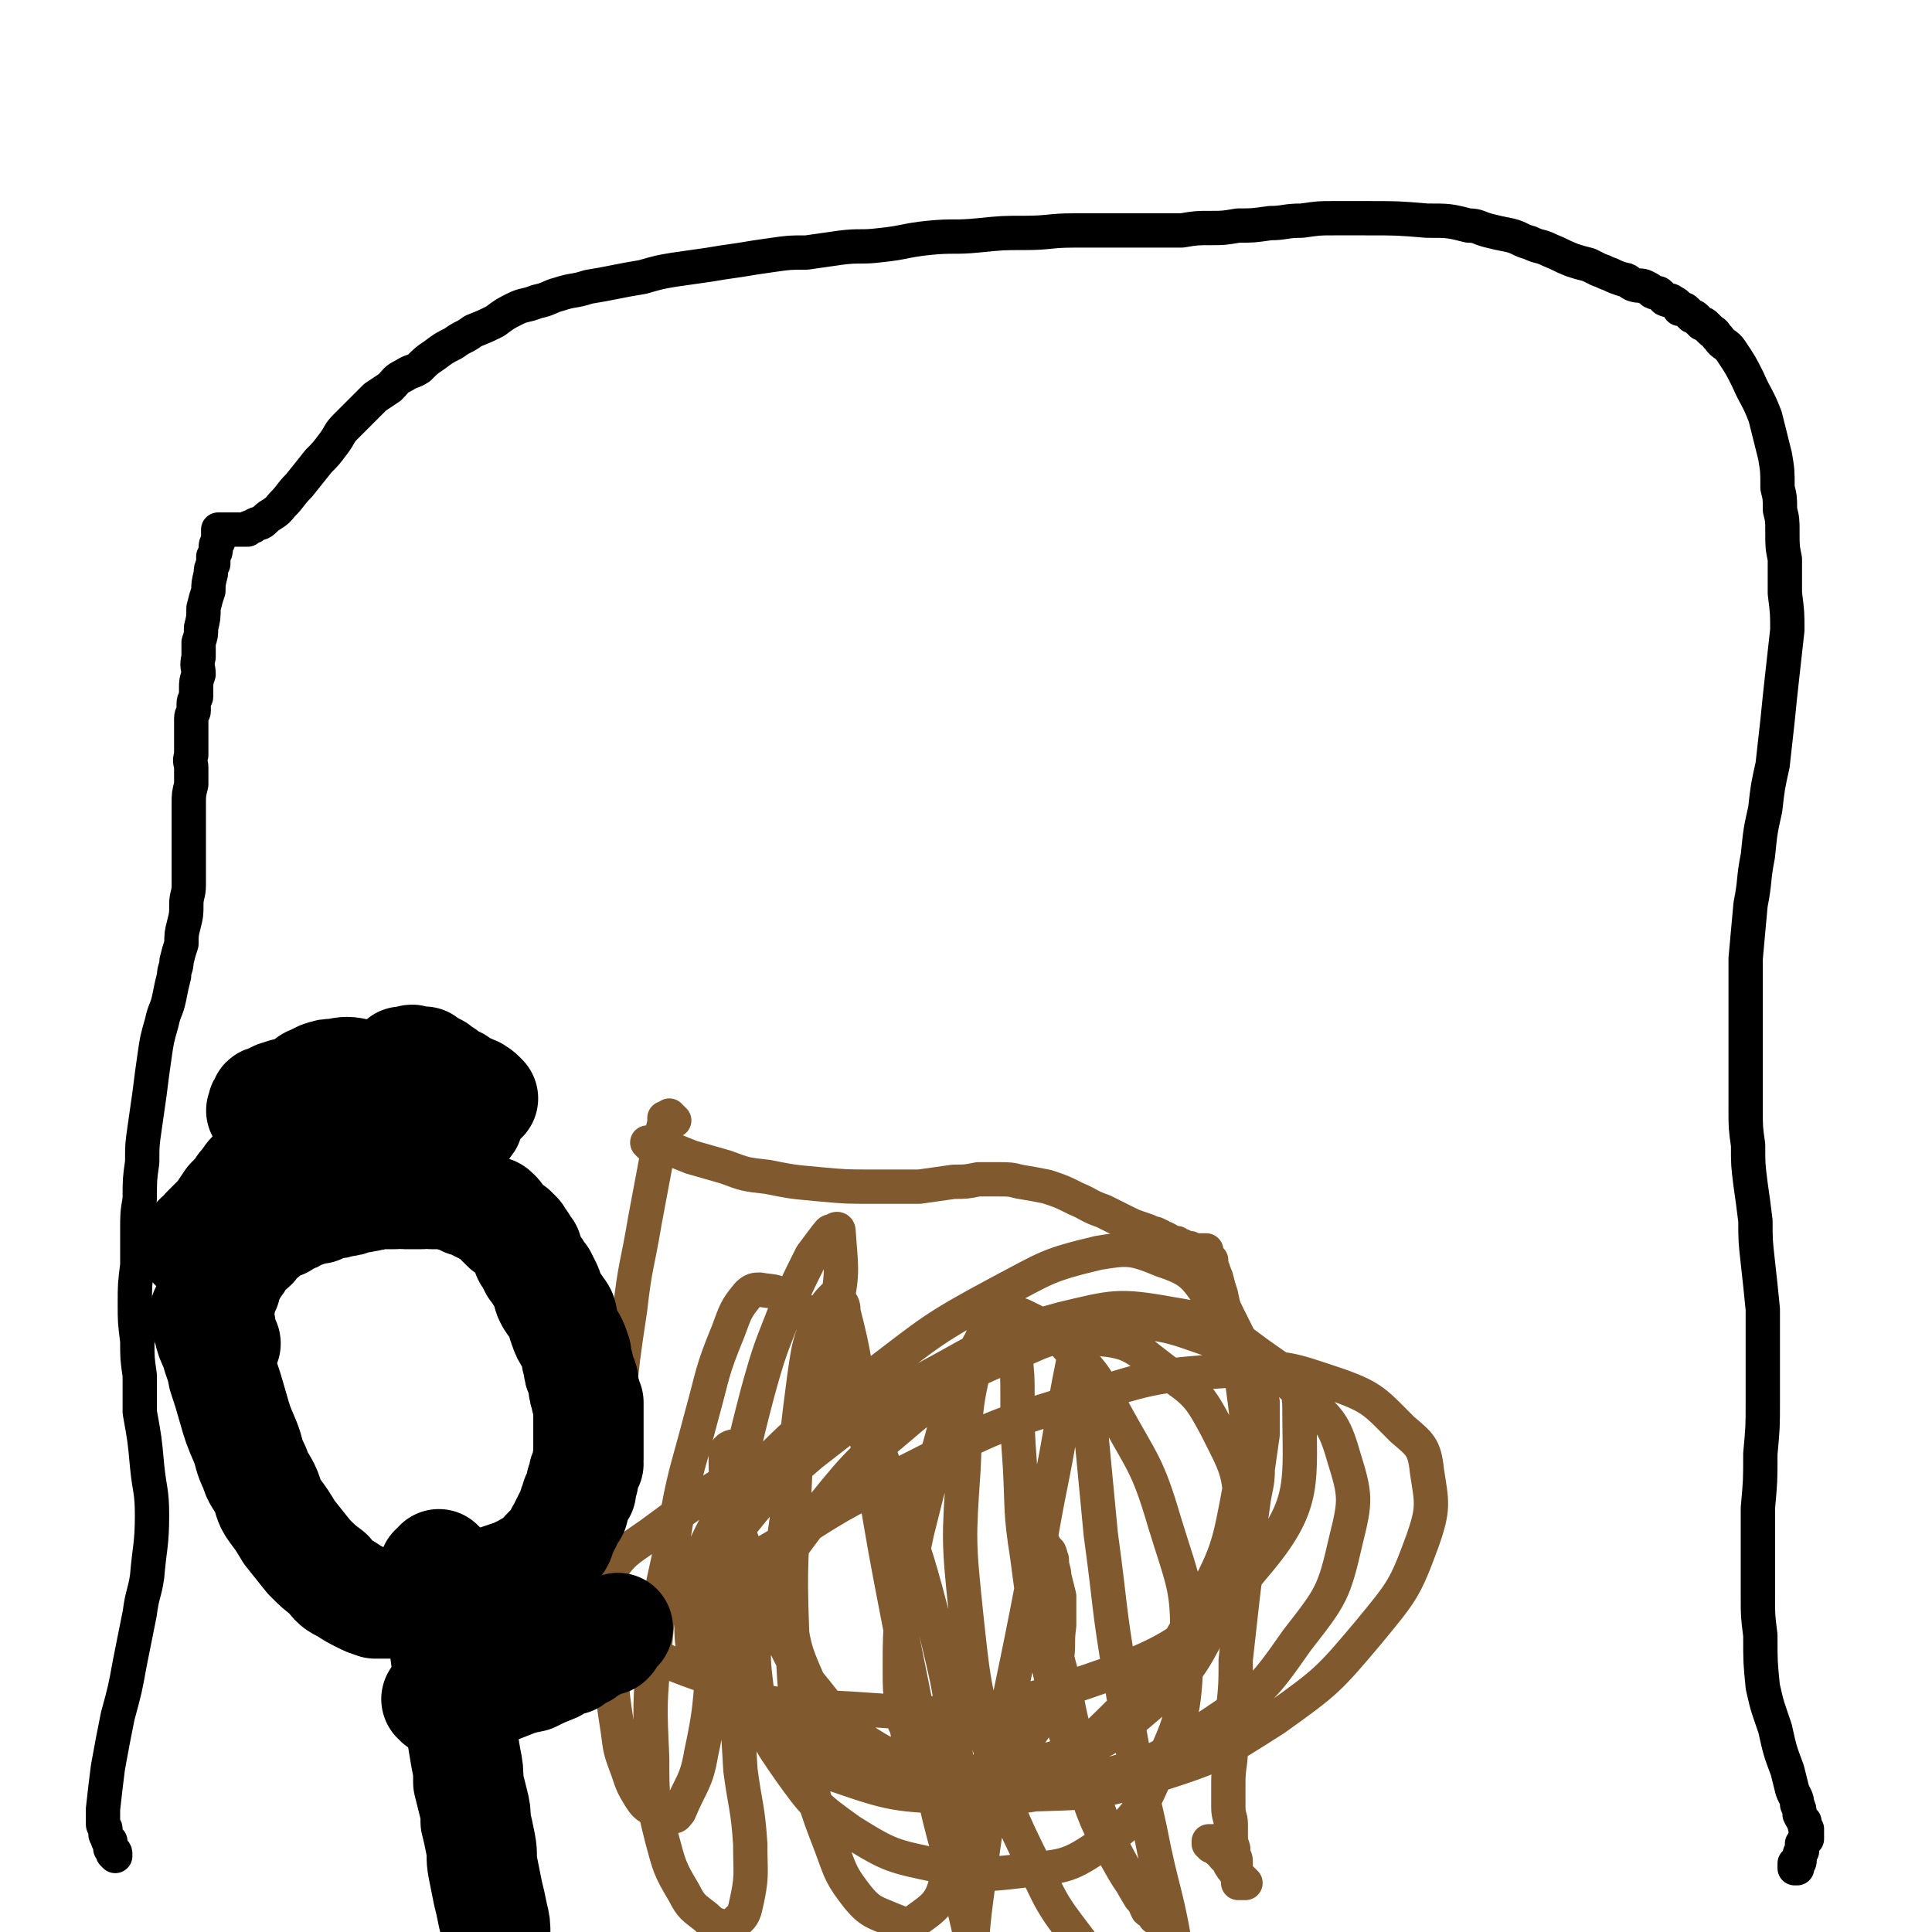 <svg viewBox='0 0 788 788' version='1.1' xmlns='http://www.w3.org/2000/svg' xmlns:xlink='http://www.w3.org/1999/xlink'><g fill='none' stroke='#000000' stroke-width='14' stroke-linecap='round' stroke-linejoin='round'><path d='M47,757c0,0 -1,-1 -1,-1 0,0 1,0 1,0 0,-1 -1,-1 -1,-1 0,-1 0,0 -1,-1 0,0 0,0 0,-1 0,-1 0,-1 0,-2 -1,0 -1,0 -1,-1 0,-1 -1,-1 -1,-2 0,-1 0,-1 0,-2 0,-1 -1,-1 -1,-2 0,-3 0,-3 0,-6 1,-9 1,-9 2,-17 2,-11 2,-11 4,-21 3,-11 3,-11 5,-22 2,-10 2,-10 4,-20 1,-8 2,-8 3,-15 1,-12 2,-13 2,-25 0,-10 -1,-10 -2,-20 -1,-11 -1,-11 -3,-22 0,-7 0,-8 0,-15 -1,-7 -1,-7 -1,-14 -1,-8 -1,-8 -1,-15 0,-8 0,-8 1,-16 0,-7 0,-7 0,-14 0,-7 0,-7 1,-13 0,-8 0,-8 1,-15 0,-7 0,-7 1,-14 1,-7 1,-7 2,-14 1,-8 1,-8 2,-15 1,-7 1,-7 3,-14 1,-5 2,-5 3,-10 1,-5 1,-5 2,-9 0,-3 1,-3 1,-6 1,-4 1,-4 2,-7 0,-4 0,-4 1,-8 1,-4 1,-4 1,-8 0,-4 1,-4 1,-8 0,-3 0,-3 0,-7 0,-4 0,-4 0,-8 0,-5 0,-5 0,-9 0,-5 0,-5 0,-9 0,-4 0,-4 1,-8 0,-3 0,-3 0,-7 0,-2 -1,-2 0,-5 0,-3 0,-3 0,-5 0,-2 0,-2 0,-4 0,-2 0,-2 0,-3 0,-2 0,-2 0,-3 0,-2 1,-2 1,-3 0,-2 0,-2 0,-3 0,-2 1,-2 1,-3 0,-2 0,-2 0,-3 0,-3 0,-3 1,-6 0,-3 -1,-3 0,-7 0,-3 0,-3 0,-6 1,-3 1,-3 1,-6 1,-4 1,-4 1,-8 1,-4 1,-4 2,-7 0,-3 0,-3 1,-7 0,-2 0,-2 1,-4 0,-2 0,-2 0,-3 1,-2 1,-2 1,-3 0,-2 0,-2 1,-3 0,-1 0,-1 0,-2 0,-1 0,-1 0,-1 0,-1 0,-1 0,-1 0,0 0,0 0,-1 0,0 0,0 0,0 0,0 0,0 1,0 0,0 0,0 0,0 1,0 1,0 2,0 0,0 0,0 0,0 1,0 1,0 1,0 0,0 0,0 1,0 0,0 0,0 1,0 0,0 0,0 0,0 1,0 1,0 1,0 1,0 1,0 1,0 0,0 0,0 1,0 0,0 0,0 1,0 0,0 0,0 1,0 0,0 0,0 1,0 0,0 0,-1 1,-1 1,0 1,0 2,-1 2,-1 2,0 4,-2 3,-3 4,-2 7,-6 4,-4 3,-4 7,-8 4,-5 4,-5 8,-10 3,-3 3,-3 6,-7 3,-4 2,-4 5,-7 3,-3 3,-3 6,-6 3,-3 3,-3 6,-6 3,-2 3,-2 6,-4 3,-3 2,-3 6,-5 3,-2 3,-1 6,-3 3,-3 3,-3 6,-5 4,-3 4,-3 8,-5 4,-3 4,-2 8,-5 5,-2 5,-2 9,-4 4,-3 4,-3 8,-5 4,-2 4,-1 9,-3 5,-1 5,-2 9,-3 6,-2 6,-1 12,-3 6,-1 6,-1 11,-2 5,-1 5,-1 11,-2 7,-2 7,-2 13,-3 7,-1 7,-1 14,-2 6,-1 6,-1 13,-2 6,-1 6,-1 13,-2 7,-1 7,-1 14,-1 7,-1 7,-1 14,-2 8,-1 8,0 16,-1 10,-1 10,-2 20,-3 10,-1 10,0 20,-1 10,-1 10,-1 19,-1 10,0 10,-1 20,-1 8,0 8,0 16,0 7,0 7,0 15,0 6,0 6,0 13,0 6,-1 6,-1 12,-1 5,0 5,0 11,-1 6,0 6,0 13,-1 6,0 6,-1 13,-1 7,-1 7,-1 13,-1 7,0 7,0 13,0 13,0 13,0 25,1 9,0 9,0 17,2 4,0 4,1 8,2 4,1 4,1 9,2 4,1 4,2 8,3 4,2 4,1 8,3 5,2 4,2 9,4 3,1 3,1 7,2 2,1 2,1 4,2 3,1 2,1 5,2 2,1 2,1 5,2 2,0 2,1 4,2 3,1 3,0 5,1 2,1 2,1 3,2 2,1 2,0 3,1 1,1 1,1 2,2 2,1 2,0 3,1 2,1 2,1 3,3 2,0 2,0 3,1 1,1 1,1 2,2 1,0 1,0 2,1 1,1 1,1 2,2 1,0 1,0 2,1 1,1 1,1 2,2 2,1 1,1 3,3 2,3 3,2 5,5 4,6 4,6 7,12 3,7 4,7 7,15 2,8 2,8 4,16 1,6 1,6 1,13 1,4 1,4 1,9 1,4 1,4 1,9 0,6 0,6 1,11 0,7 0,7 0,14 1,8 1,8 1,15 -1,9 -1,9 -2,18 -1,9 -1,9 -2,19 -1,9 -1,9 -2,18 -2,9 -2,9 -3,18 -2,9 -2,9 -3,19 -2,10 -1,10 -3,20 -1,11 -1,11 -2,22 0,10 0,10 0,20 0,11 0,11 0,22 0,9 0,9 0,19 0,8 0,8 1,15 0,8 0,8 1,16 1,7 1,7 2,15 0,8 0,8 1,17 1,9 1,9 2,19 0,9 0,9 0,18 0,10 0,10 0,20 0,10 0,10 -1,21 0,11 0,11 -1,22 0,10 0,10 0,20 0,9 0,9 0,17 0,7 0,7 1,15 0,11 0,11 1,21 2,9 2,8 5,17 2,9 2,9 5,17 1,4 1,4 2,8 1,3 2,3 2,6 1,2 1,2 1,4 1,2 1,2 2,3 0,2 0,2 1,3 0,0 0,0 0,1 0,1 0,1 0,1 0,1 0,1 0,1 0,0 0,0 0,1 0,0 -1,0 -1,0 0,1 0,1 0,1 0,1 -1,1 -1,1 0,1 0,1 0,1 0,1 0,1 0,2 -1,1 -1,1 -1,2 0,1 0,1 0,2 0,1 -1,1 -1,2 0,0 0,1 0,1 0,0 -1,0 -1,0 0,0 0,0 0,-1 0,-1 0,-1 0,-1 '/></g>
<g fill='none' stroke='#81592F' stroke-width='14' stroke-linecap='round' stroke-linejoin='round'><path d='M265,467c0,0 -1,-1 -1,-1 0,0 0,0 0,0 1,0 1,0 1,0 1,0 1,0 2,0 3,1 3,1 5,2 5,2 5,2 10,4 7,2 7,2 14,4 8,3 8,3 17,4 10,2 10,2 21,3 11,1 11,1 22,1 9,0 9,0 19,0 7,-1 7,-1 14,-2 5,0 5,0 10,-1 4,0 4,0 8,0 5,0 5,0 9,1 6,1 6,1 11,2 6,2 6,2 12,5 5,2 5,3 11,5 4,2 4,2 8,4 4,2 4,2 7,3 3,1 3,1 5,2 2,0 2,1 3,1 1,1 1,1 2,1 2,1 2,1 3,2 1,0 1,0 2,0 1,1 1,1 2,1 1,1 1,1 2,1 1,0 1,0 1,0 1,0 1,1 2,1 1,0 1,0 1,0 1,0 1,0 1,0 1,0 1,0 1,0 1,0 1,0 1,0 0,0 0,0 1,0 0,0 0,0 0,1 0,0 0,0 0,0 0,0 0,0 0,0 0,1 0,1 0,1 0,0 0,0 0,1 0,0 0,0 0,1 0,0 0,0 0,0 0,0 -1,-1 -1,-1 0,0 0,0 1,1 0,0 0,0 0,0 1,0 1,0 1,0 0,0 0,0 0,0 0,0 0,0 0,0 0,0 1,0 1,0 0,1 0,1 0,2 0,1 1,1 1,3 1,1 0,1 1,2 1,4 1,4 2,7 1,5 1,5 3,9 2,4 2,4 4,8 2,5 2,5 4,9 2,4 2,4 3,8 2,5 2,5 3,10 0,6 0,6 0,13 -1,7 -1,7 -2,14 0,7 -1,7 -2,15 -1,7 -1,7 -1,14 -1,7 -1,7 -2,14 -1,8 -1,8 -2,17 -1,9 -1,9 -2,18 0,10 0,10 -1,20 -1,8 -1,8 -1,16 0,7 -1,7 -1,14 0,5 0,5 0,10 0,4 1,4 1,7 0,2 0,2 0,5 0,2 0,2 1,5 0,1 0,1 0,3 1,1 1,1 1,3 0,1 0,1 0,3 0,1 1,1 1,2 0,0 0,0 0,1 0,0 0,0 0,1 0,0 0,0 0,0 0,1 0,1 0,1 0,0 0,0 1,0 0,0 0,0 1,0 0,0 0,0 0,0 0,0 0,0 1,0 0,0 0,0 0,0 0,0 0,0 -1,0 0,0 0,-1 0,-1 -1,-1 -1,-1 -2,-1 0,-1 0,-1 -1,-2 -1,-2 -1,-1 -2,-3 -1,-1 0,-1 -1,-2 -1,-1 -1,-1 -2,-2 -1,-1 0,-1 -1,-2 -1,0 -1,0 -2,-1 0,0 0,-1 -1,-1 0,0 -1,0 -1,0 0,-1 1,-1 1,-1 -1,0 -1,0 -2,0 0,0 1,-1 1,-1 -1,0 -1,0 -1,0 0,0 0,0 1,0 0,0 0,0 1,0 '/><path d='M275,457c-1,0 -1,-1 -1,-1 -1,0 0,1 0,1 0,-1 0,-1 -1,-2 0,0 0,1 -1,1 0,0 0,0 -1,0 0,0 0,0 0,0 0,1 0,1 0,2 -1,4 -1,4 -2,8 -3,16 -3,16 -6,32 -3,18 -4,18 -6,36 -3,20 -3,20 -5,40 -2,19 -3,19 -4,38 -1,19 -1,19 -1,37 0,16 1,16 2,32 1,12 1,12 3,25 1,8 1,8 4,16 2,6 2,6 5,11 2,3 2,3 5,5 2,2 2,2 5,3 2,0 2,0 3,0 2,0 2,-1 3,-2 5,-12 7,-12 9,-24 5,-23 3,-23 6,-46 4,-27 3,-27 7,-54 4,-23 4,-24 10,-47 5,-18 5,-17 12,-35 5,-11 5,-11 10,-21 3,-4 3,-4 6,-8 1,-1 1,-2 3,-2 1,-1 2,-1 2,0 1,15 2,16 -1,31 -7,43 -13,43 -20,86 -3,20 -2,20 1,40 2,15 3,16 9,30 4,10 4,11 12,18 10,10 11,10 24,16 12,5 13,5 25,6 14,0 15,0 28,-6 18,-8 20,-8 34,-22 19,-19 21,-20 34,-44 13,-24 13,-25 18,-52 4,-22 3,-24 0,-46 -3,-15 -3,-17 -12,-29 -7,-10 -8,-12 -20,-16 -12,-5 -14,-5 -26,-3 -21,5 -21,6 -40,16 -28,15 -28,16 -53,35 -22,16 -23,15 -42,34 -14,15 -16,15 -25,34 -7,14 -7,15 -6,31 0,13 1,15 8,25 10,14 11,15 26,23 21,12 22,12 46,18 27,5 28,5 55,5 28,-1 29,0 55,-8 25,-8 26,-9 48,-23 21,-15 22,-16 38,-35 14,-17 15,-18 22,-37 5,-14 4,-16 2,-29 -1,-10 -3,-11 -10,-17 -11,-11 -12,-13 -26,-18 -21,-7 -22,-8 -44,-6 -33,2 -34,3 -65,13 -37,11 -37,13 -71,30 -24,12 -24,12 -47,27 -11,7 -13,6 -21,16 -7,9 -8,10 -10,21 -1,9 -1,11 4,19 5,11 5,12 15,19 15,12 16,13 34,20 23,8 25,8 49,9 27,0 28,1 54,-7 26,-7 27,-7 49,-22 21,-14 22,-15 36,-35 14,-18 15,-19 20,-41 4,-16 4,-18 -1,-34 -4,-14 -6,-15 -17,-25 -14,-13 -14,-15 -33,-21 -23,-8 -25,-10 -49,-7 -35,4 -35,8 -69,21 -35,14 -35,15 -69,34 -24,13 -24,14 -46,30 -10,7 -11,7 -17,16 -4,5 -6,7 -4,12 2,7 3,8 10,12 14,10 15,11 32,17 21,9 21,12 43,13 53,2 58,8 108,-8 42,-14 49,-18 77,-52 19,-23 16,-32 16,-62 0,-12 -6,-14 -17,-22 -15,-11 -16,-13 -35,-16 -22,-4 -24,-3 -45,2 -29,8 -29,10 -55,24 -25,13 -25,14 -47,31 -15,13 -16,13 -28,28 -9,12 -11,13 -14,27 -3,12 -2,14 2,25 5,12 6,14 16,22 16,13 17,14 36,20 20,8 21,7 43,8 22,0 23,0 44,-6 20,-6 22,-7 37,-20 17,-14 18,-16 28,-35 10,-20 10,-22 11,-44 0,-18 -2,-20 -10,-36 -7,-13 -8,-14 -21,-23 -12,-9 -13,-12 -28,-13 -16,-2 -18,-1 -33,6 -23,9 -23,11 -42,26 -20,17 -21,17 -37,37 -14,19 -16,19 -23,41 -6,17 -5,19 -3,36 3,16 4,17 13,30 10,14 11,15 25,25 16,10 17,10 36,14 16,4 17,4 34,2 16,-2 18,-1 31,-10 14,-10 16,-12 23,-28 11,-23 12,-25 13,-51 1,-26 -1,-27 -9,-53 -7,-24 -9,-24 -21,-46 -7,-13 -7,-14 -18,-25 -7,-8 -8,-8 -18,-13 -4,-2 -7,-2 -10,1 -7,5 -8,7 -10,17 -5,21 -4,22 -5,44 -2,29 -2,30 1,59 3,28 3,29 10,56 7,24 7,25 18,47 8,18 9,18 21,34 8,10 9,10 19,19 5,4 6,4 11,6 2,1 4,1 5,0 2,-9 3,-11 2,-22 -4,-26 -6,-26 -11,-52 -7,-31 -7,-31 -12,-62 -5,-29 -4,-29 -8,-58 -2,-21 -2,-21 -4,-42 -2,-13 -1,-13 -3,-25 -1,-3 -1,-3 -2,-5 0,-1 -1,-1 -2,0 -2,10 -2,10 -4,21 -5,31 -6,30 -11,61 -13,70 -16,70 -25,140 -3,23 -1,26 1,46 0,2 2,-1 2,-3 -2,-16 -3,-17 -6,-33 -6,-27 -8,-27 -14,-54 -7,-34 -7,-34 -14,-69 -6,-31 -6,-31 -11,-61 -4,-22 -3,-22 -7,-44 -2,-11 -2,-11 -5,-23 0,-2 0,-3 -2,-5 0,-1 -1,-1 -2,-1 -2,2 -3,3 -5,7 -5,12 -5,12 -7,26 -3,23 -3,23 -4,46 -1,28 -2,28 -1,56 1,25 1,26 5,51 4,19 4,20 11,38 4,11 4,12 11,21 5,6 7,6 14,9 5,2 7,3 10,0 7,-5 10,-7 12,-16 5,-23 5,-25 4,-49 -2,-30 -3,-30 -10,-60 -7,-27 -8,-27 -17,-54 -8,-21 -7,-21 -17,-41 -5,-12 -5,-12 -14,-23 -5,-6 -5,-7 -12,-11 -4,-3 -5,-2 -10,-3 -2,0 -3,0 -5,2 -5,6 -5,7 -8,15 -7,17 -6,17 -11,35 -6,23 -7,23 -11,47 -5,24 -6,24 -8,48 -2,22 -2,22 -1,44 0,16 0,17 4,33 3,11 3,12 9,22 3,6 4,6 9,10 3,3 4,3 8,4 1,1 2,0 3,-1 3,-3 4,-3 5,-7 3,-13 2,-13 2,-26 -1,-15 -2,-15 -4,-30 -1,-17 -1,-17 -2,-34 0,-16 1,-16 1,-32 0,-14 0,-14 0,-29 0,-17 1,-17 0,-33 0,-2 -1,-4 -2,-4 -1,0 -3,1 -3,3 0,10 0,11 3,22 3,13 3,12 8,24 5,14 4,14 11,27 6,13 6,13 15,24 8,10 8,11 18,19 9,6 10,6 20,11 7,2 8,3 15,3 7,1 7,1 14,-1 5,-1 6,-1 10,-4 5,-4 5,-4 9,-9 5,-7 5,-7 9,-16 3,-8 2,-8 3,-16 1,-7 0,-7 1,-14 0,-6 0,-6 0,-12 -1,-4 -1,-4 -2,-8 0,-3 -1,-3 -1,-7 -1,-1 0,-1 -1,-3 -1,-1 -1,-1 -2,-2 0,-1 0,-1 -1,0 -1,0 -1,0 -1,1 0,2 0,2 0,4 1,10 1,10 3,21 3,15 3,15 7,30 3,16 3,16 8,32 3,13 4,13 8,25 4,10 4,10 9,19 3,6 3,6 6,11 2,2 2,3 3,5 1,1 1,0 2,1 0,1 1,1 1,2 0,0 0,0 0,-1 -1,-1 -1,-1 -2,-2 -6,-10 -7,-9 -13,-20 -9,-16 -9,-17 -15,-34 -8,-22 -8,-22 -13,-44 -6,-23 -6,-23 -9,-46 -3,-19 -2,-19 -3,-37 -1,-14 -1,-14 -1,-28 0,-9 0,-9 -1,-18 0,-3 0,-4 -1,-7 -1,-1 -1,-1 -3,-2 -2,-1 -3,-1 -5,0 -4,3 -5,3 -7,8 -5,8 -5,8 -8,18 -5,12 -4,12 -8,25 -4,15 -4,15 -8,31 -3,15 -4,15 -6,31 -1,12 -1,12 -1,25 0,8 0,8 1,15 0,5 0,5 2,9 0,3 1,2 1,5 1,2 1,2 1,5 0,1 0,1 0,1 '/></g>
<g fill='none' stroke='#000000' stroke-width='45' stroke-linecap='round' stroke-linejoin='round'><path d='M92,548c0,0 0,-1 -1,-1 0,0 0,0 0,0 0,0 0,0 0,0 -1,0 -1,0 -1,0 0,0 0,0 0,0 -1,-1 -1,0 -1,0 0,-1 0,-1 1,-1 0,-1 0,-1 0,-2 0,0 0,0 0,0 0,-1 0,-1 0,-2 0,-1 0,-1 0,-1 -1,-1 -1,-1 -1,-3 0,-1 0,-1 0,-2 0,-1 0,-1 0,-2 1,-1 0,-1 1,-3 0,-1 0,-1 0,-3 1,-1 1,-1 2,-3 0,-1 0,-1 0,-3 1,-1 1,-1 2,-3 1,-1 1,-1 2,-3 1,-1 1,-1 2,-3 1,-1 1,-1 2,-3 1,-1 2,-1 3,-2 1,-2 1,-2 2,-3 1,-1 2,-1 3,-2 1,-1 1,-1 2,-2 1,-1 1,-1 2,-2 2,0 2,0 3,0 1,-1 1,-1 3,-2 1,0 1,0 2,-1 1,0 1,-1 2,-1 2,-1 2,0 3,-1 1,0 1,0 3,-1 1,0 1,0 2,0 2,-1 2,-1 5,-2 2,0 2,0 5,-1 2,0 2,0 4,-1 3,-1 3,0 5,-1 2,0 2,0 4,-1 2,0 2,0 4,0 2,0 2,0 4,0 2,-1 2,0 4,0 2,0 2,0 4,0 1,0 1,0 3,0 2,0 2,-1 4,0 2,0 2,0 3,0 2,0 2,0 3,0 2,0 2,1 3,1 1,0 1,0 3,1 1,0 1,0 2,1 3,0 3,0 5,2 2,1 2,1 4,2 2,0 2,0 3,1 1,1 1,1 2,3 1,1 1,1 2,2 1,1 1,1 3,2 1,1 1,1 2,2 1,2 1,2 2,3 1,2 1,2 2,3 0,2 0,2 1,3 1,2 1,2 2,4 2,2 1,2 3,4 1,2 1,2 2,4 1,2 0,2 1,4 1,2 1,2 3,4 1,2 1,1 2,3 1,3 0,3 1,5 1,3 1,3 3,6 1,2 1,2 2,5 0,2 0,2 1,5 0,2 0,2 1,4 1,2 1,2 1,4 0,2 0,2 1,4 0,2 0,2 1,3 0,2 0,2 0,3 0,2 0,2 0,3 0,2 0,2 0,3 0,1 0,1 0,3 0,1 0,1 0,2 0,1 0,1 0,2 0,1 0,1 0,2 0,2 0,2 0,3 0,1 0,1 0,2 -1,1 0,1 0,2 -1,1 -1,1 -1,2 -1,2 -1,2 -1,3 0,2 0,2 -1,3 0,1 0,1 0,3 -1,1 -1,1 -2,3 0,1 0,1 -1,3 0,2 0,2 -1,3 -1,2 -1,2 -2,4 -1,2 -1,2 -2,4 -1,1 0,1 -1,3 -1,2 -1,1 -3,3 -1,1 -1,1 -2,2 -1,1 -1,1 -2,3 -1,0 -1,0 -2,1 -1,1 -1,1 -2,2 -2,0 -1,0 -3,1 -1,1 -1,1 -2,1 -2,1 -2,1 -5,2 -3,1 -3,1 -6,2 -3,1 -3,1 -7,2 -3,1 -3,1 -6,1 -4,1 -4,1 -8,2 -3,1 -3,1 -7,2 -6,1 -6,1 -12,2 -4,0 -4,0 -8,0 -3,-1 -3,-1 -5,-2 -4,-2 -4,-2 -7,-4 -4,-2 -4,-2 -7,-6 -4,-3 -4,-3 -8,-7 -4,-5 -4,-5 -8,-10 -3,-5 -3,-5 -6,-9 -3,-4 -2,-5 -4,-9 -2,-4 -3,-4 -4,-8 -3,-6 -2,-6 -4,-11 -3,-7 -3,-7 -5,-14 -2,-7 -2,-7 -4,-13 -1,-6 -2,-6 -3,-11 -2,-4 -2,-4 -3,-8 0,-2 -1,-2 -1,-3 -1,-2 0,-2 0,-3 -1,-1 0,-1 0,-1 '/><path d='M80,509c0,0 -1,-1 -1,-1 0,0 1,0 1,0 0,0 -1,0 -1,0 0,-1 1,-1 1,-1 1,-1 1,-1 1,-2 0,0 0,0 1,0 1,-1 1,-1 2,-3 1,-1 1,-1 2,-2 2,-2 2,-2 4,-4 2,-3 2,-3 4,-6 3,-3 3,-3 5,-6 2,-2 2,-3 4,-5 2,-2 2,-2 3,-4 2,-2 2,-2 3,-3 2,-2 2,-2 3,-3 2,-2 2,-3 5,-4 3,-3 3,-3 7,-6 4,-2 4,-2 8,-4 4,-2 4,-2 9,-4 4,-2 4,-2 8,-3 2,0 2,0 5,0 2,-1 2,-1 4,-1 2,0 2,0 4,0 1,0 1,-1 3,-1 1,0 1,0 2,0 2,0 2,0 4,1 1,0 1,0 3,0 1,0 1,0 3,1 1,0 1,0 2,0 1,1 1,1 3,1 0,0 0,0 1,1 1,0 0,0 1,1 0,0 0,-1 0,0 0,0 0,0 0,1 0,0 0,0 -1,0 0,0 0,0 -1,0 -1,0 -1,0 -2,-1 -1,0 -1,0 -2,0 -1,-1 -1,-1 -2,-1 -2,-1 -2,-1 -3,-2 -4,-1 -4,-2 -7,-3 -5,-2 -4,-3 -9,-4 -5,-2 -6,-2 -11,-3 -4,-1 -5,-1 -9,0 -3,0 -3,0 -6,1 -2,1 -2,1 -4,2 -1,0 -1,1 -2,2 -1,1 -1,1 -2,2 -2,2 -2,2 -3,4 -1,3 -1,3 -2,6 0,1 0,1 0,3 0,2 0,2 1,4 0,1 0,1 0,2 1,1 1,2 2,2 2,1 2,1 4,1 6,0 6,1 12,1 6,0 6,-1 12,-2 6,-1 6,-1 11,-3 3,-1 3,-1 6,-3 2,-1 2,-1 4,-2 1,-1 1,-1 3,-2 1,-1 1,-1 2,-2 0,0 0,0 1,-1 0,-1 1,-1 1,-1 0,-1 0,-1 0,-1 -1,-1 -1,-1 -2,-2 0,0 0,-1 -1,-1 -1,-1 -1,-1 -2,-1 -1,-1 -1,0 -2,-1 -1,-1 -1,-1 -2,-1 -3,-1 -3,-1 -7,-2 -6,-1 -6,-1 -12,-1 -8,-1 -8,-1 -16,0 -6,1 -6,1 -13,3 -4,1 -4,1 -7,2 -2,1 -2,1 -4,2 -1,0 -1,0 -1,1 -1,1 -1,1 -1,2 0,1 -1,1 0,1 0,1 0,1 1,2 1,1 1,1 2,2 0,1 1,1 2,2 1,1 1,1 2,2 1,2 1,2 2,3 2,1 2,1 3,2 2,2 2,2 4,4 5,2 5,2 10,3 5,1 5,1 11,1 5,0 5,-1 10,-2 4,0 4,0 9,-2 4,-1 4,-1 8,-3 4,-1 4,-1 7,-2 2,-1 2,-1 4,-2 2,-1 2,-1 3,-2 1,-1 1,-1 3,-1 0,-1 0,-1 1,-1 1,0 1,0 1,-1 0,0 1,0 1,-1 0,0 -1,0 -1,0 -1,-1 -1,-1 -2,-1 -1,-1 -1,-1 -2,-1 -2,0 -2,0 -4,0 -1,0 -1,0 -3,0 -1,0 -1,0 -3,0 -1,0 -1,0 -2,1 -8,2 -9,1 -16,5 -12,7 -12,9 -24,17 -8,5 -8,5 -16,10 -2,1 -2,2 -3,3 -2,1 -2,1 -3,1 -2,1 -2,1 -3,2 -2,1 -2,1 -3,1 -2,1 -2,1 -3,1 -2,0 -2,1 -3,1 0,0 0,0 -1,0 -1,0 -2,0 -3,0 0,0 0,0 0,-1 -1,0 -1,0 -1,-1 0,-1 0,-1 0,-2 0,0 0,0 1,-1 0,-1 0,-1 1,-2 1,-1 0,-2 1,-3 1,-1 2,-1 3,-2 1,-1 1,-1 2,-3 2,-2 2,-2 4,-4 4,-4 4,-4 8,-8 6,-6 6,-6 13,-11 6,-6 6,-5 13,-10 5,-4 5,-4 10,-8 3,-2 3,-2 7,-4 2,-1 2,-1 4,-2 1,-1 1,-1 2,-2 1,0 1,0 3,0 1,-1 1,-1 2,0 1,0 1,0 2,0 1,0 1,0 2,0 0,0 0,0 1,1 1,0 0,0 1,1 1,0 1,0 1,0 1,1 1,1 2,1 1,1 1,1 2,2 1,0 1,0 2,1 1,1 1,1 2,2 2,0 2,0 3,1 2,1 2,1 3,2 1,0 1,0 3,1 0,0 1,0 1,1 1,0 1,0 2,1 0,0 0,0 1,1 '/><path d='M180,639c0,0 -1,-1 -1,-1 0,0 0,0 1,1 0,0 0,1 0,1 -1,0 -1,0 -2,0 0,0 0,0 -1,0 0,0 0,1 0,1 0,0 0,0 0,0 -1,0 0,1 0,1 -1,1 0,1 0,1 0,1 -1,1 0,2 0,2 0,2 0,4 1,7 1,7 2,13 2,7 2,7 3,15 2,7 2,7 3,15 2,6 2,6 3,13 1,6 1,6 2,12 1,5 1,5 1,10 1,4 1,4 2,8 1,4 1,4 1,8 1,4 1,4 2,9 1,5 0,5 1,10 1,5 1,5 2,10 1,4 1,4 2,9 1,4 1,4 1,8 0,4 0,4 1,7 0,3 0,3 1,6 0,2 -1,2 0,4 0,1 0,1 0,3 0,1 0,1 0,3 0,1 1,1 1,3 0,1 0,1 1,2 0,1 0,1 0,2 1,0 0,0 1,1 0,0 0,1 0,1 0,0 0,-1 0,-1 -1,0 -1,0 -1,0 '/><path d='M179,694c0,0 -1,-1 -1,-1 0,0 0,0 1,1 0,0 0,0 0,0 1,0 1,0 1,0 0,0 0,0 0,0 1,0 1,0 1,0 1,-1 1,-1 1,-2 0,0 0,1 1,1 1,0 1,-1 1,-1 2,0 2,0 5,-1 4,0 4,0 8,-1 5,-1 5,-1 10,-3 5,-2 5,-2 10,-3 4,-2 4,-2 9,-4 3,-2 3,-2 7,-3 2,-2 2,-2 5,-3 1,-1 1,-1 3,-2 1,-1 1,-1 2,-2 1,0 1,0 2,0 1,-1 1,-1 1,-1 1,0 1,0 1,0 1,0 1,0 1,0 1,-1 1,-1 1,-2 2,-2 2,-2 3,-3 '/></g>
</svg>